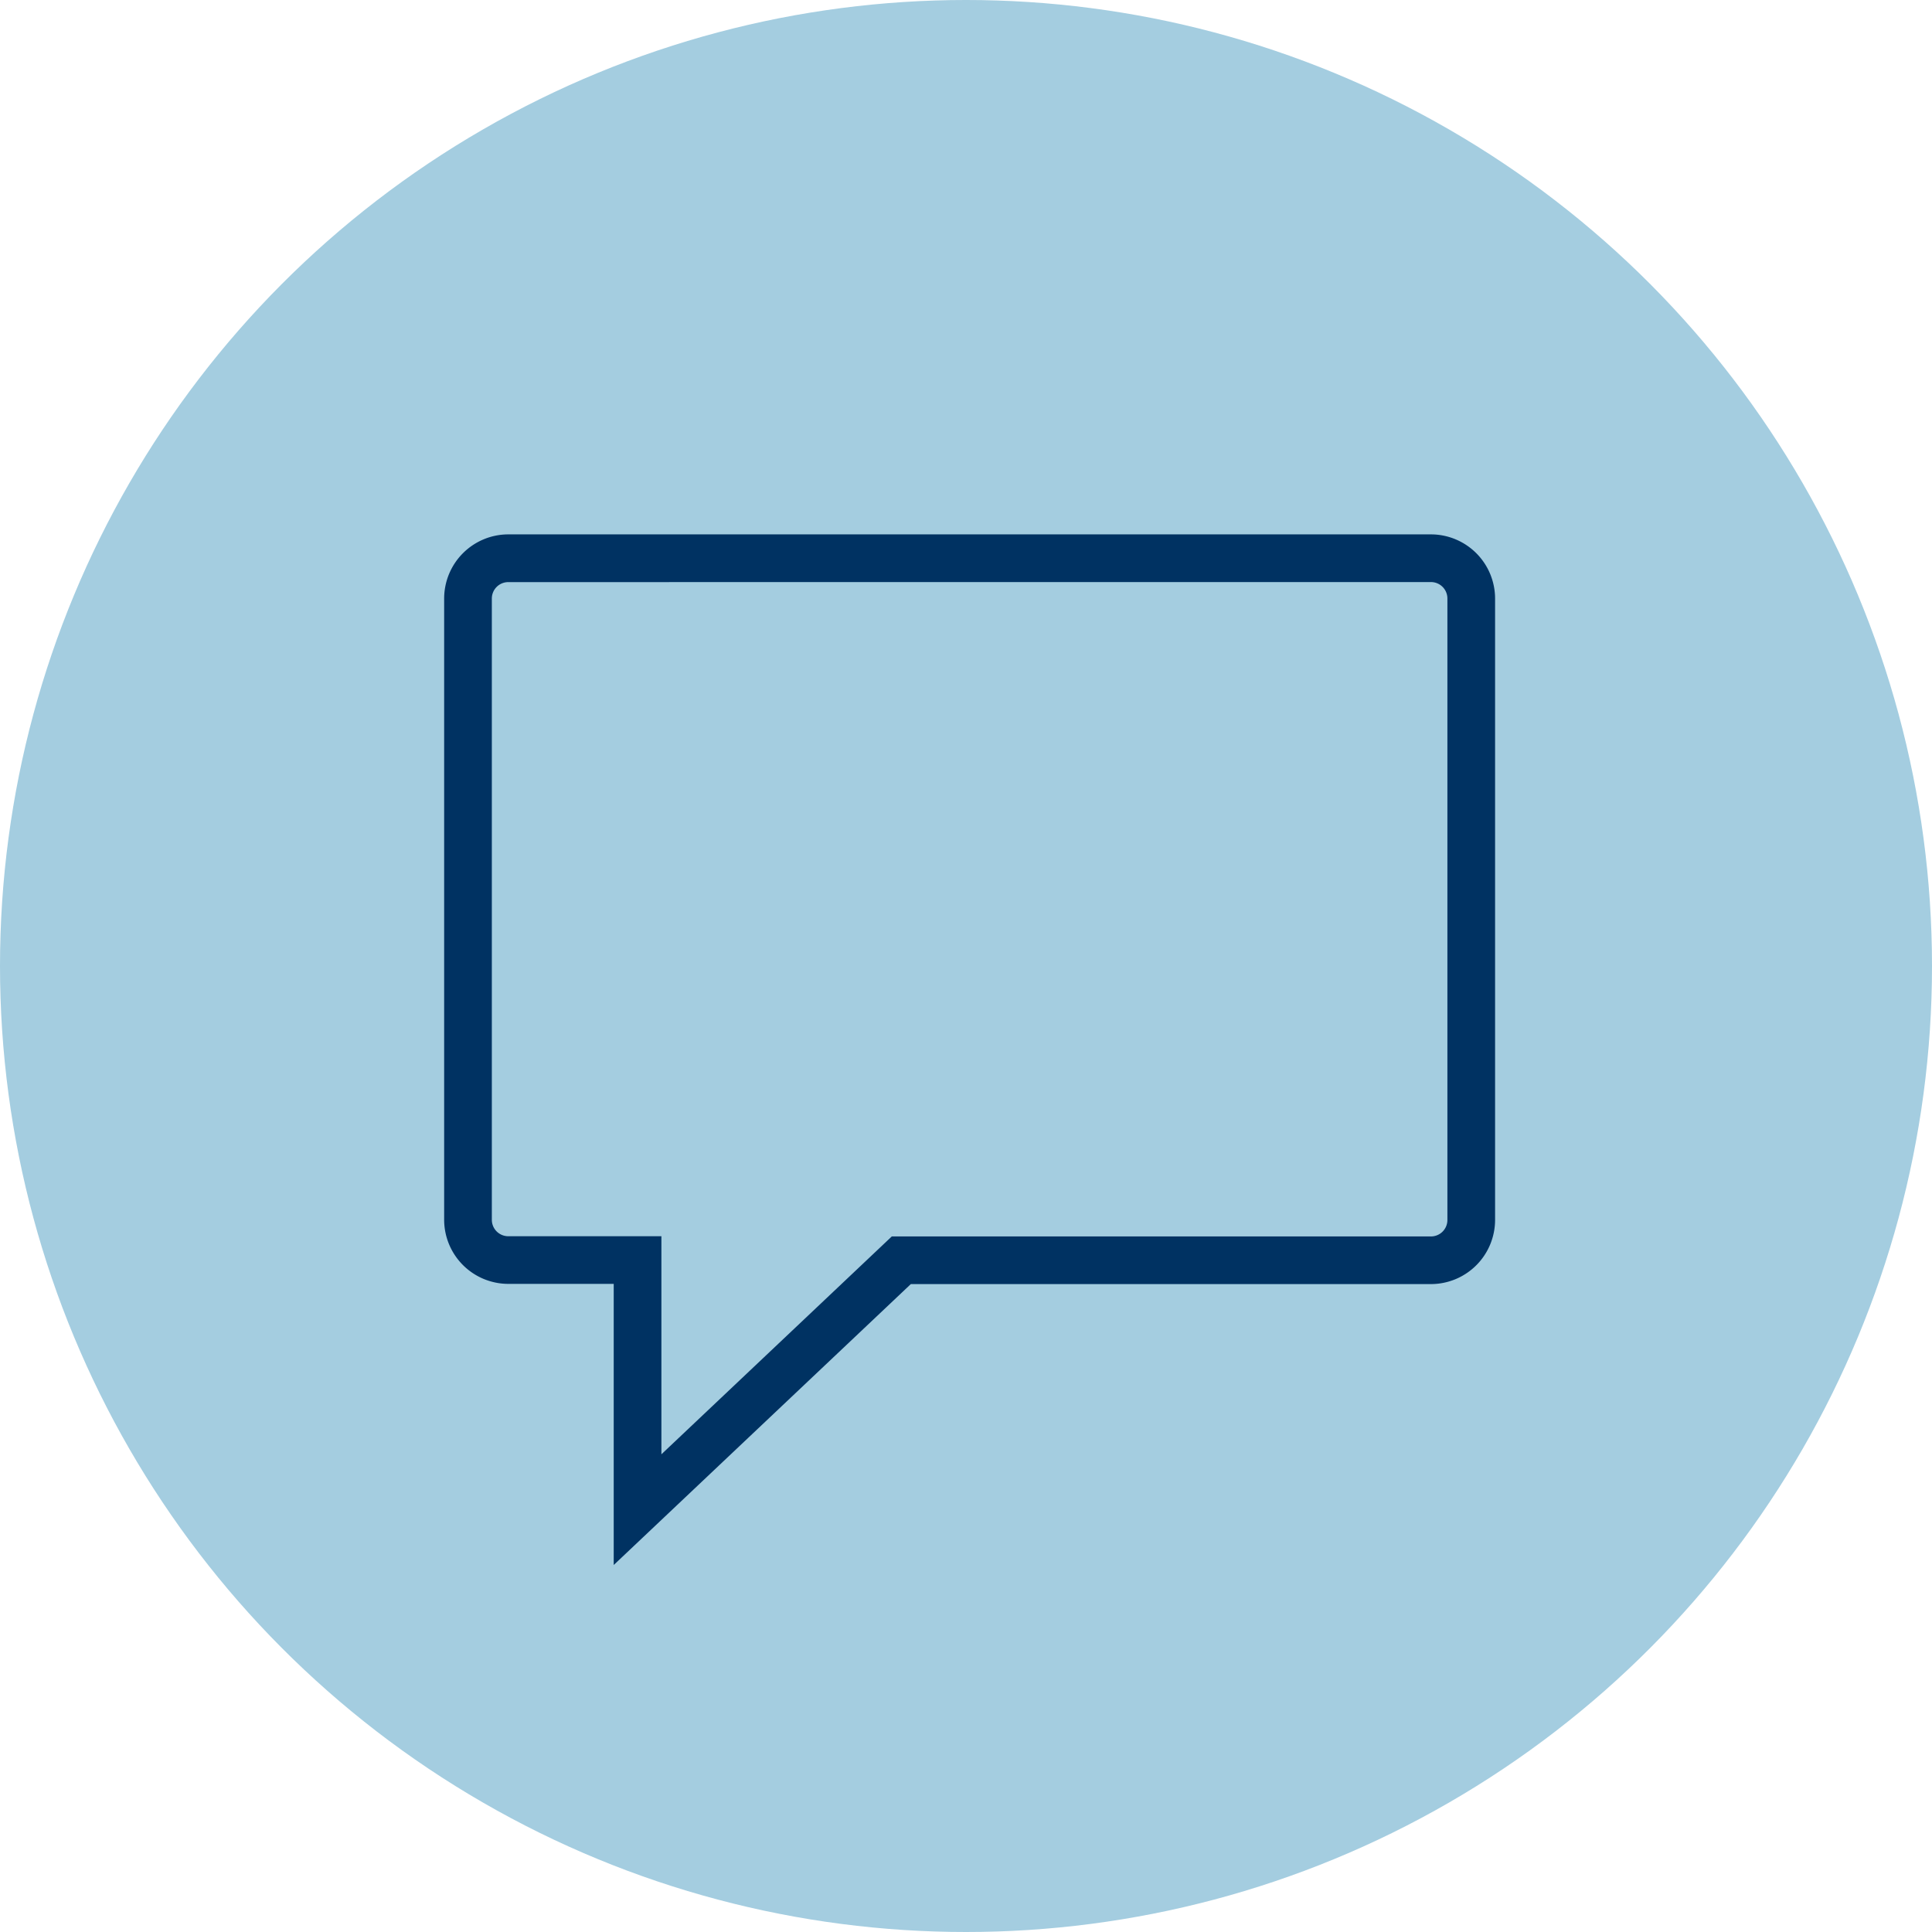 <svg xmlns="http://www.w3.org/2000/svg" width="47" height="47"><g data-name="Group 2198"><g data-name="Component 214 – 2"><circle data-name="Ellipse 48" cx="23.5" cy="23.5" r="23.5" fill="#a4cde0"/><g data-name="Group 2081"><path data-name="Path 2913" d="M14.93 38.072v-6.839h-2.565a1.562 1.562 0 01-1.56-1.56V14.56a1.562 1.562 0 011.56-1.56h22.446a1.562 1.562 0 011.56 1.56v15.118a1.562 1.562 0 01-1.56 1.56H22.158zm-2.565-23.911a.4.4 0 00-.4.4v15.113a.4.4 0 00.4.4h3.725v5.305l5.605-5.3h13.116a.4.4 0 00.4-.4V14.56a.4.4 0 00-.4-.4z" fill="#003262"/></g></g></g></svg>